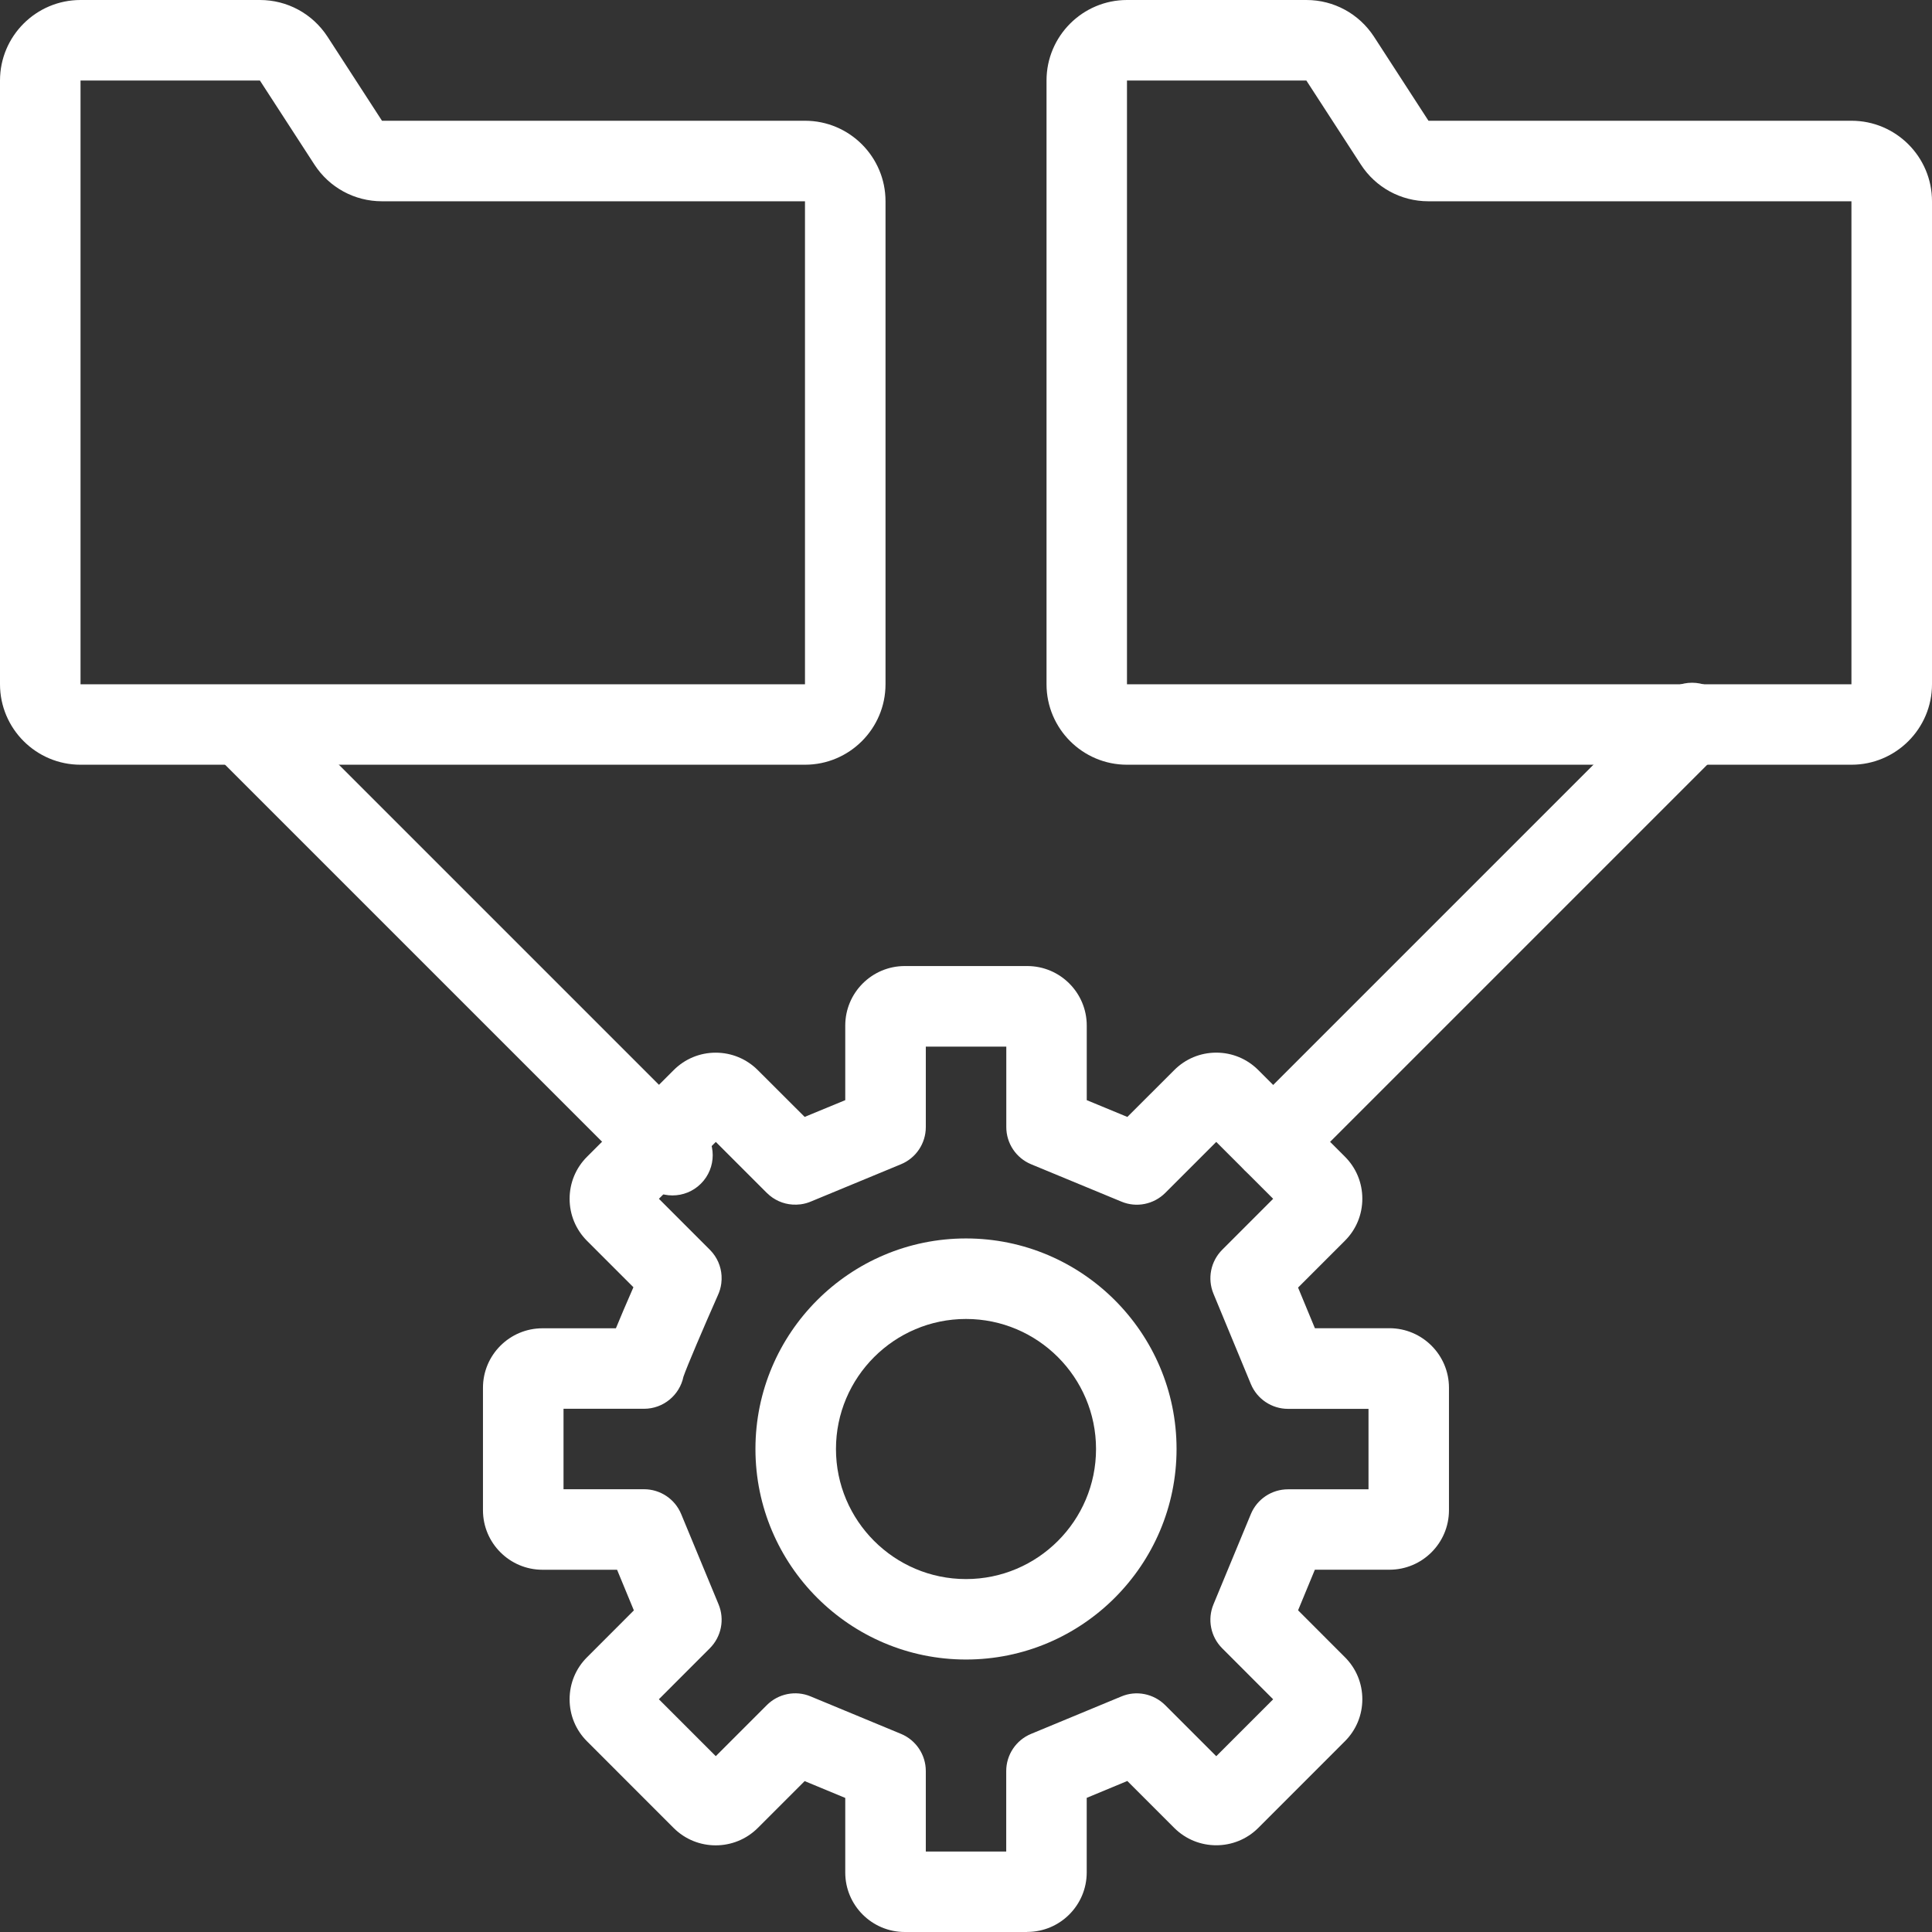 <?xml version="1.0" encoding="UTF-8"?>
<svg id="Layer_1" data-name="Layer 1" xmlns="http://www.w3.org/2000/svg" viewBox="0 0 512 512">
  <rect x="0" y="0" width="512" height="512" fill="#333333" stroke="none"/>
  <defs>
    <style>
      .cls-1 {
        fill: #fff;
        stroke-width: 0px;
      }
    </style>
  </defs>
  <path class="cls-1" d="M337.41,313.26c-2.73,0-5.46-1.04-7.54-3.12-4.17-4.17-4.17-10.92,0-15.08l111-111c4.17-4.17,10.92-4.17,15.08,0,4.17,4.17,4.17,10.92,0,15.08l-111,111c-2.09,2.08-4.82,3.12-7.54,3.12h0Z"/>
  <path class="cls-1" d="M178.21,316.8c-2.73,0-5.46-1.04-7.54-3.12l-111-111c-4.17-4.17-4.17-10.92,0-15.08,4.17-4.17,10.92-4.17,15.08,0l111,111c4.17,4.17,4.17,10.92,0,15.08-2.09,2.09-4.82,3.12-7.54,3.12h0Z"/>
  <path class="cls-1" d="M272.23,512h-32.46c-8.7,0-15.77-7.07-15.77-15.76v-19.77l-10.76-4.46-12.42,12.42c-6.16,6.14-16.16,6.14-22.3,0l-22.95-22.96c-2.98-2.97-4.62-6.93-4.62-11.14s1.64-8.18,4.63-11.15l12.4-12.41-4.45-10.77h-19.77c-8.69,0-15.77-7.07-15.77-15.77v-32.46c0-8.69,7.07-15.76,15.77-15.76h19.46c1.12-2.73,2.62-6.26,4.64-10.88l-12.29-12.29c-2.98-2.99-4.62-6.95-4.62-11.15s1.64-8.18,4.63-11.15l22.94-22.94c2.96-2.97,6.92-4.63,11.14-4.63h0c4.22,0,8.19,1.65,11.17,4.63l12.41,12.39,10.76-4.44v-19.77c0-8.7,7.07-15.77,15.77-15.77h32.46c8.7,0,15.77,7.07,15.77,15.77v19.77l10.76,4.45,12.42-12.41c2.97-2.98,6.93-4.63,11.15-4.63h0c4.22,0,8.18,1.66,11.15,4.64l22.93,22.92c2.98,2.97,4.62,6.93,4.62,11.14s-1.63,8.17-4.61,11.14l-12.42,12.42,4.46,10.77h19.76c8.7.01,15.77,7.09,15.77,15.77v32.46c0,8.7-7.07,15.77-15.77,15.77h-19.77l-4.45,10.76,12.41,12.42c2.98,2.97,4.62,6.93,4.62,11.14s-1.64,8.18-4.63,11.15l-22.94,22.95c-6.14,6.14-16.14,6.14-22.28,0l-12.43-12.43-10.76,4.47v19.77c0,8.69-7.07,15.76-15.77,15.76h0ZM245.33,490.67h21.33v-21.32c0-4.31,2.6-8.2,6.58-9.85l23.93-9.92c3.97-1.68,8.57-.74,11.63,2.31l13.52,13.52,15.08-15.08-13.51-13.52c-3.05-3.05-3.96-7.64-2.31-11.63l9.91-23.93c1.65-3.98,5.54-6.57,9.85-6.57h21.33v-21.32h-21.33c-4.31,0-8.2-2.6-9.85-6.58l-9.91-23.94c-1.65-3.99-.74-8.57,2.31-11.63l13.51-13.52-15.08-15.07-13.51,13.51c-3.06,3.05-7.64,3.98-11.62,2.31l-23.93-9.9c-3.98-1.65-6.58-5.54-6.58-9.85v-21.33h-21.33v21.33c0,4.31-2.6,8.21-6.59,9.85l-23.7,9.81c-.93.41-1.9.68-2.89.81h-.02c-.72.09-1.45.11-2.15.06-2.46-.16-4.88-1.2-6.76-3.07,0,0-.01,0-.03-.02l-13.51-13.51-15.08,15.07,13.51,13.52s0-.02.03.03c0,0,0,.02.02.02,0,0,0,0,0,0,1.88,1.91,2.89,4.33,3.04,6.81.04.69.02,1.38-.07,2.06h0c-.14,1.09-.45,2.15-.92,3.16-3.79,8.56-8.2,18.88-9.11,21.55-1,4.85-5.3,8.5-10.45,8.5h-21.33s0,21.32,0,21.32h21.33c4.31,0,8.2,2.59,9.85,6.58l9.91,23.93c1.65,3.99.74,8.57-2.31,11.63l-13.51,13.52,15.08,15.08,13.52-13.52c3.04-3.05,7.64-3.99,11.63-2.31l23.93,9.92c3.98,1.65,6.58,5.54,6.58,9.85v21.33ZM318.38,298.67s0,0,.02.02l-.02-.02ZM193.64,298.65l-.02.02s.02,0,.02-.02Z"/>
  <path class="cls-1" d="M256,439.79c-30.77,0-55.8-25.03-55.8-55.8s25.03-55.79,55.8-55.79,55.8,25.03,55.8,55.79-25.03,55.8-55.8,55.8ZM256,349.54c-19,0-34.46,15.46-34.46,34.46s15.46,34.47,34.46,34.47,34.46-15.46,34.46-34.47-15.46-34.46-34.46-34.46h0Z"/>
  <path class="cls-1" d="M213.33,202.66H21.34C9.57,202.66,0,193.09,0,181.33V21.33C0,9.57,9.57,0,21.34,0h47.55c7.25,0,13.93,3.64,17.9,9.72l14.44,22.28h112.11c11.77,0,21.33,9.57,21.33,21.33v128c0,11.76-9.57,21.33-21.33,21.33h0ZM21.34,21.34v160h191.99V53.34h-112.11c-7.27,0-13.97-3.65-17.91-9.75l-14.43-22.25H21.34Z"/>
  <path class="cls-1" d="M490.66,202.66h-191.99c-11.77,0-21.33-9.57-21.33-21.33V21.33c0-11.76,9.57-21.33,21.33-21.33h47.55c7.25,0,13.93,3.64,17.9,9.72l14.44,22.28h112.11c11.77,0,21.33,9.57,21.33,21.33v128c0,11.76-9.57,21.33-21.33,21.33h0ZM298.66,21.34v160h191.99V53.34h-112.11c-7.27,0-13.97-3.65-17.91-9.75l-14.43-22.25h-47.54Z"/>
</svg>